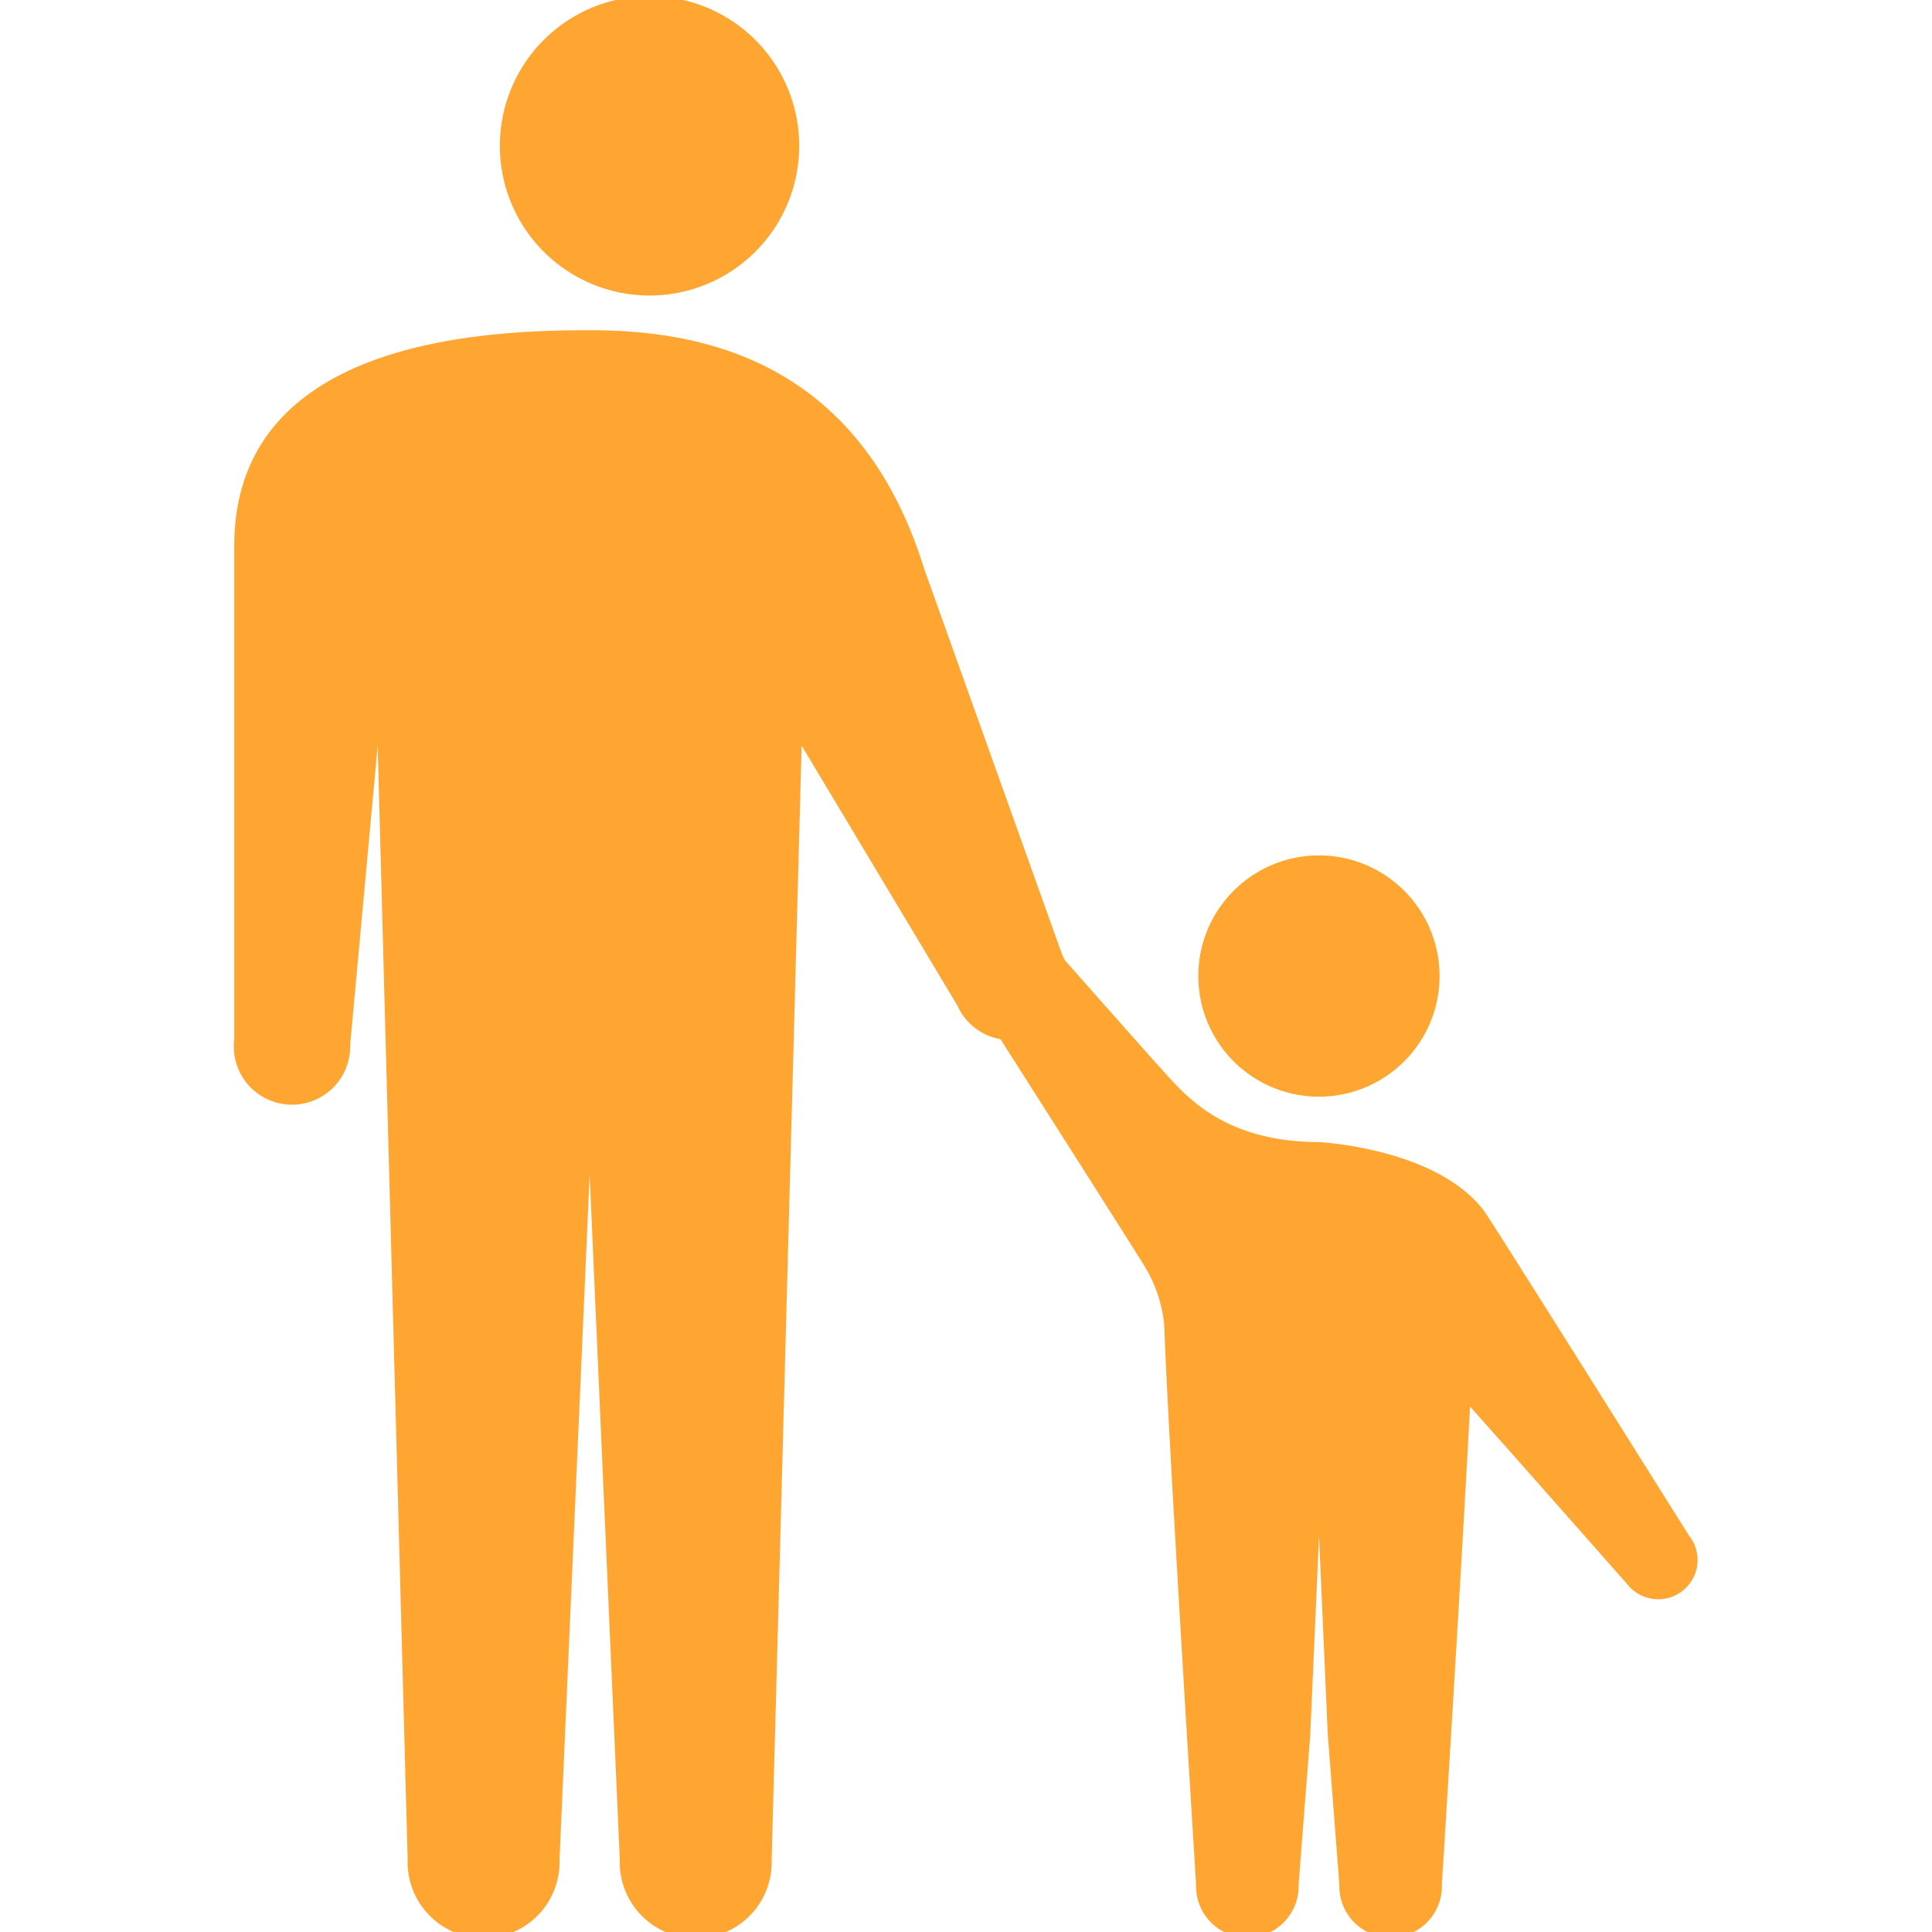 <svg id="レイヤー_1" data-name="レイヤー 1" xmlns="http://www.w3.org/2000/svg" viewBox="0 0 250 250"><defs><style>.cls-1{fill:#ffa632;}</style></defs><path class="cls-1" d="M186.28,126.29a15.61,15.61,0,1,1-15.6-15.6A15.61,15.61,0,0,1,186.28,126.29Z"/><path class="cls-1" d="M218.74,199s-25.6-40.8-26.64-42.22c-5.58-7.54-18.9-8.83-21.42-9-12.54,0-17.46-6.23-20.42-9.48s-22.55-25.48-22.55-25.48a5.09,5.09,0,0,0-8.16,6.08s27.48,43.14,28.38,44.66a17.94,17.94,0,0,1,2.73,8c.39,12.69,4.11,72.26,4.11,72.26a6.64,6.64,0,1,0,13.27,0l1.51-19.4,1.13-25.64,1.13,25.64,1.5,19.4a6.64,6.64,0,1,0,13.27,0s2.53-40.48,3.64-61.81c6,6.71,20.36,23,20.36,23a5.09,5.09,0,0,0,8.16-6.08Z"/><path class="cls-1" d="M64.68,18.87A19.37,19.37,0,1,0,84-.5,19.37,19.37,0,0,0,64.68,18.87Z"/><path class="cls-1" d="M76.3,42.73c13.75,0,34.78,3.37,43.31,30.94l17.84,49.88a7.54,7.54,0,1,1-13.57,6.56L103.73,96.48,99.85,240.67a9.83,9.83,0,1,1-19.65,0L76.3,152l-3.9,88.65a9.83,9.83,0,1,1-19.65,0L48.87,96.48l-3.56,38.73a7.53,7.53,0,1,1-15-.72V70.72C30.26,44,62.55,42.73,76.3,42.73Z"/></svg>